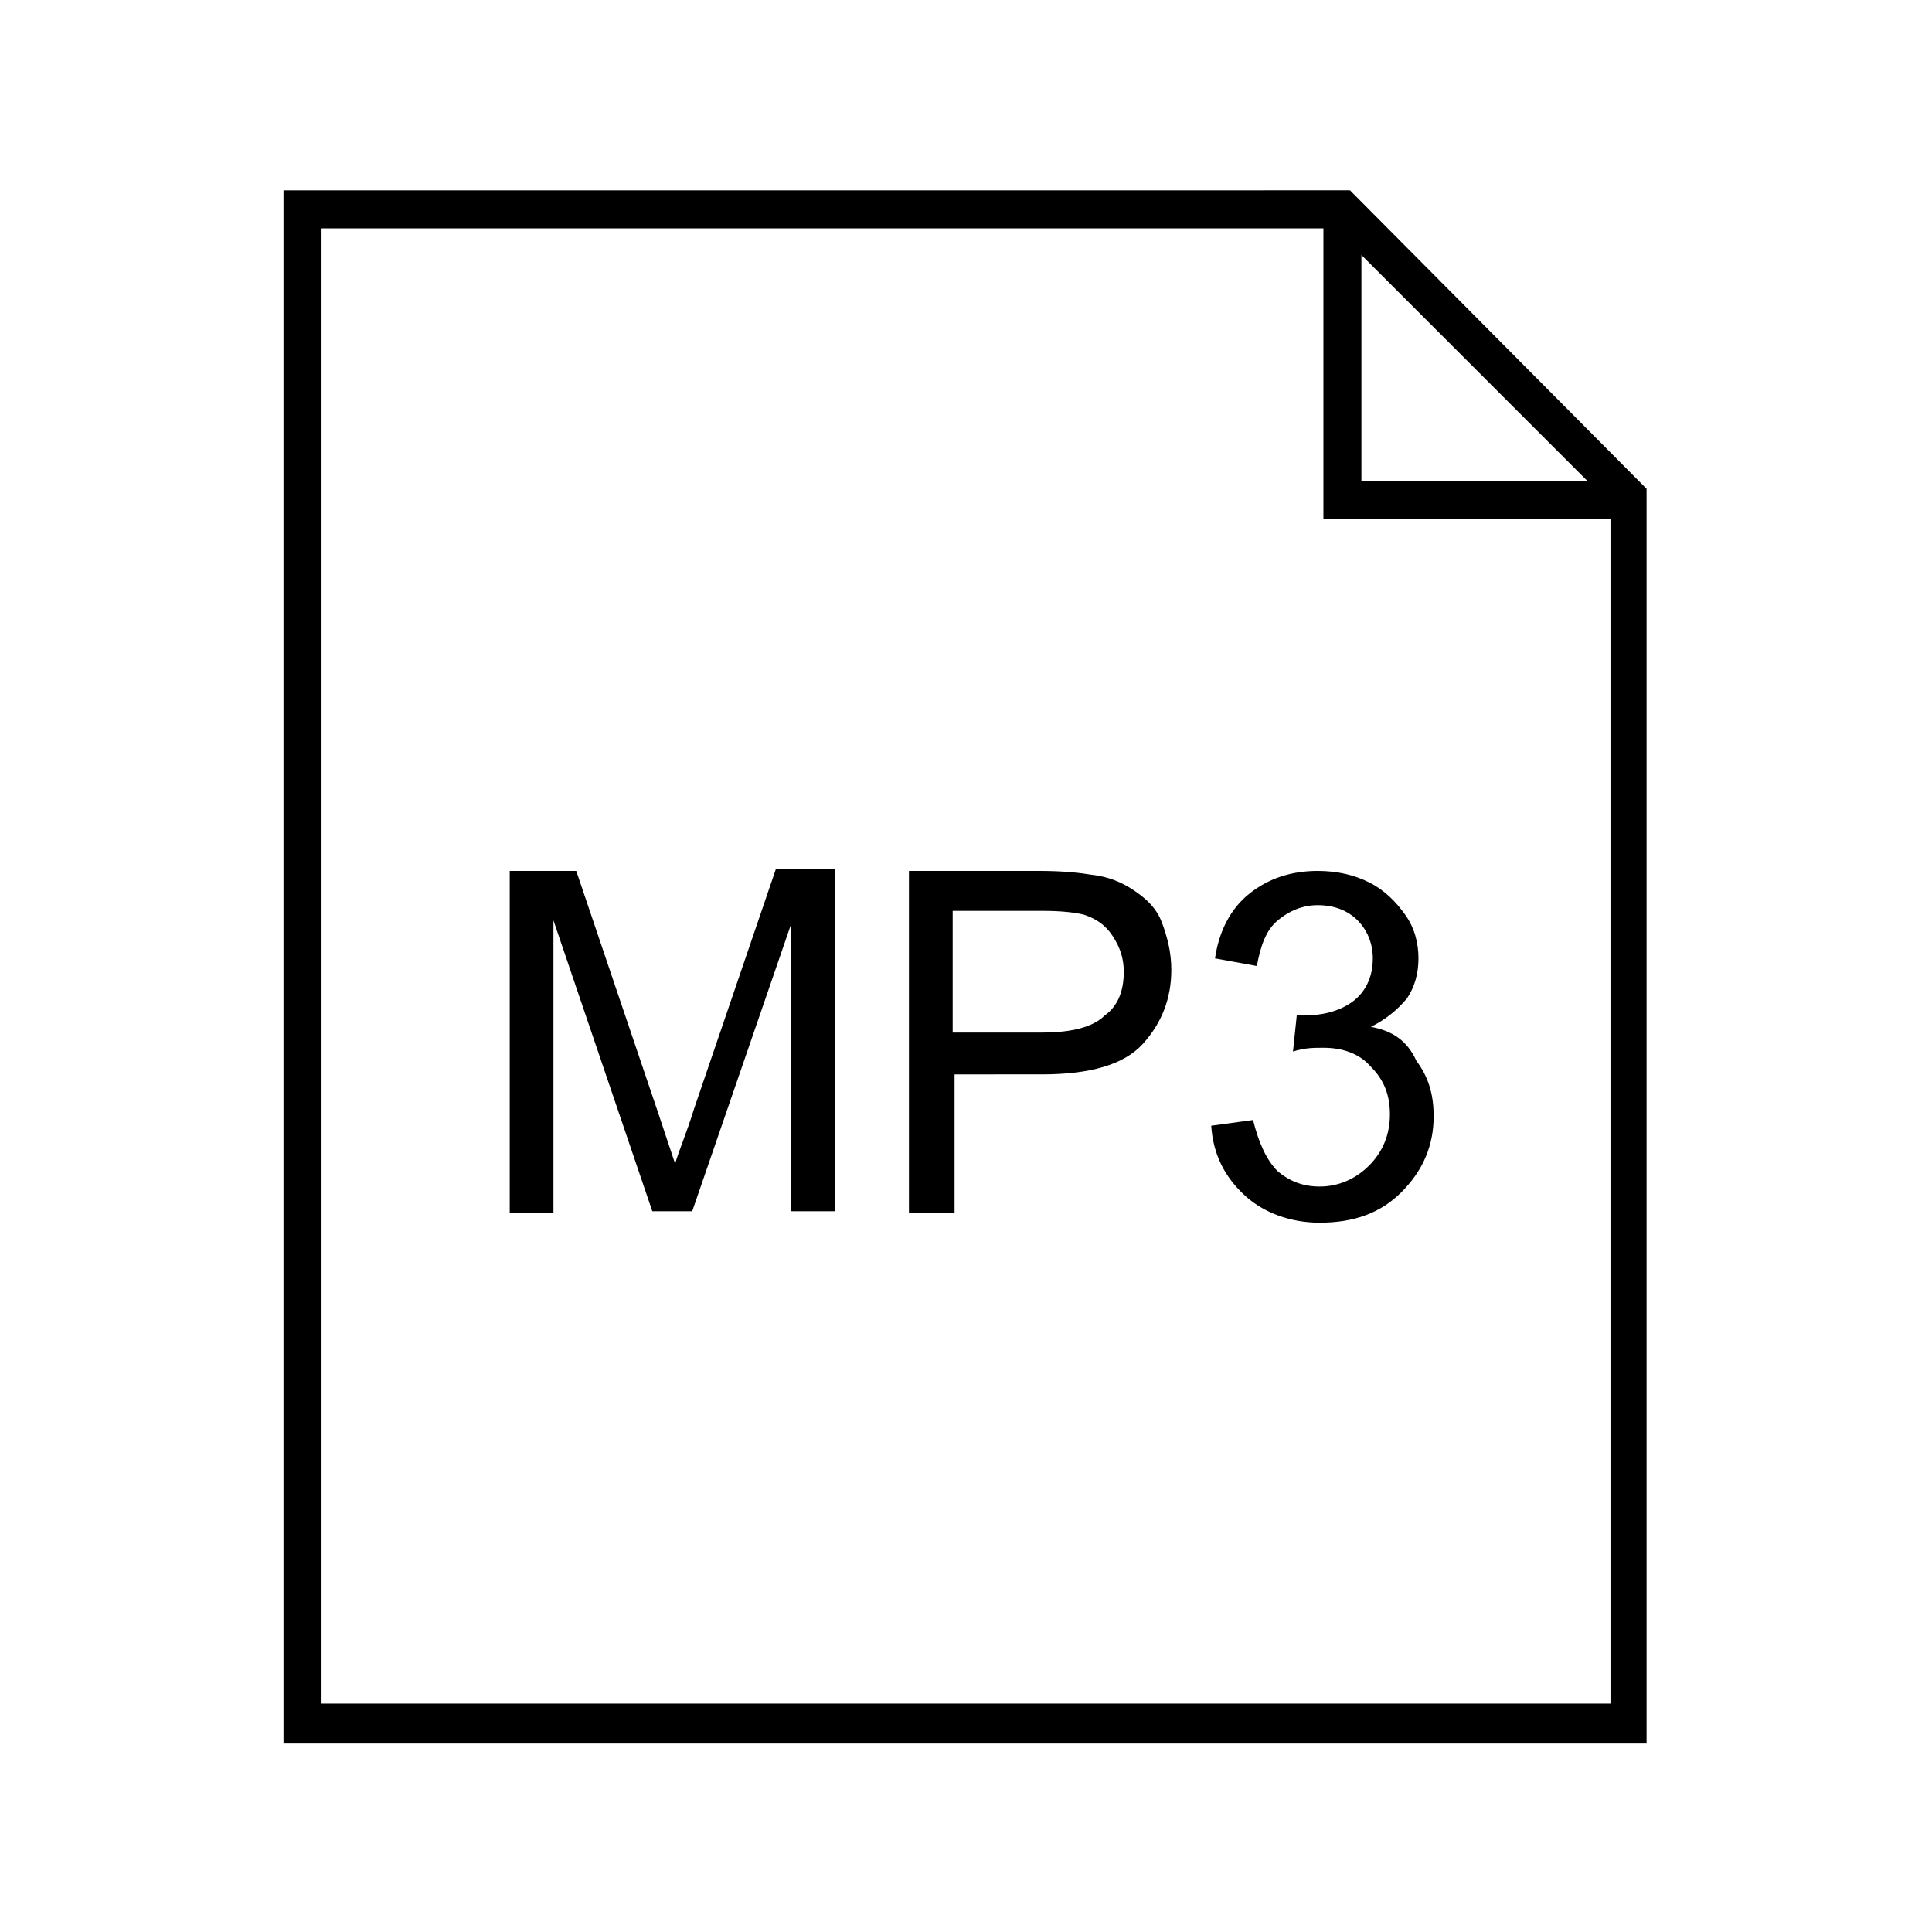 <?xml version="1.0" encoding="UTF-8"?>
<!-- Uploaded to: ICON Repo, www.iconrepo.com, Generator: ICON Repo Mixer Tools -->
<svg fill="#000000" width="800px" height="800px" version="1.1" viewBox="144 144 512 512" xmlns="http://www.w3.org/2000/svg">
 <g>
  <path d="m219.13 194.45v411.61h361.23v-332.52l-78.594-79.098zm285.66 17.129 59.953 59.953h-59.953zm-275.58 383.9v-390.96h265.51v77.082h76.074v313.88z"/>
  <path d="m327.95 437.79c-2.016 6.551-4.031 11.082-5.039 14.609-1.008-3.023-2.519-7.559-4.535-13.602l-21.664-63.984h-17.629v90.688h11.586v-77.59l26.199 77.082h10.578l26.199-76.074v76.074h11.586v-90.688l-15.617 0.004z"/>
  <path d="m444.33 379.85c-3.023-2.016-6.551-3.527-11.082-4.031-3.023-0.504-7.559-1.008-13.602-1.008h-34.766v90.688h12.09v-36.777l23.18-0.004c12.594 0 21.664-2.519 26.703-8.062 5.039-5.543 7.559-12.09 7.559-19.648 0-4.535-1.008-8.566-2.519-12.594-1.516-4.031-4.539-6.547-7.562-8.562zm-7.555 33.25c-3.023 3.023-8.566 4.535-16.625 4.535h-23.68v-32.242l23.68-0.004c5.543 0 9.07 0.504 11.082 1.008 3.023 1.008 5.543 2.519 7.559 5.543s3.023 6.047 3.023 9.574c0 5.035-1.512 9.066-5.039 11.586z"/>
  <path d="m507.31 416.12c4.031-2.016 7.055-4.535 9.574-7.559 2.016-3.023 3.023-6.551 3.023-10.578 0-4.031-1.008-8.062-3.527-11.586-2.519-3.527-5.543-6.551-9.574-8.566s-8.566-3.023-13.602-3.023c-7.055 0-13.098 2.016-18.137 6.047-5.039 4.031-8.062 10.078-9.07 17.129l11.082 2.016c1.008-5.543 2.519-9.574 5.543-12.09 3.023-2.519 6.551-4.031 10.578-4.031 4.535 0 8.062 1.512 10.578 4.031 2.519 2.519 4.031 6.047 4.031 10.078 0 5.039-2.016 9.07-5.543 11.586-3.527 2.519-8.062 3.527-12.594 3.527h-2.016l-1.008 9.574c3.023-1.008 5.543-1.008 8.062-1.008 5.039 0 9.574 1.512 12.594 5.039 3.527 3.527 5.039 7.559 5.039 12.594 0 5.543-2.016 10.078-5.543 13.602-3.527 3.527-8.062 5.543-13.098 5.543-4.535 0-8.062-1.512-11.082-4.031-3.023-3.023-5.039-7.559-6.551-13.602l-11.082 1.512c0.504 7.559 3.527 13.602 9.07 18.641 5.039 4.535 12.09 7.055 19.648 7.055 9.07 0 16.121-2.519 21.664-8.062 5.543-5.543 8.566-12.09 8.566-20.152 0-6.047-1.512-10.578-4.535-14.609-2.519-5.547-6.551-8.066-12.094-9.074z"/>
 </g>
</svg>